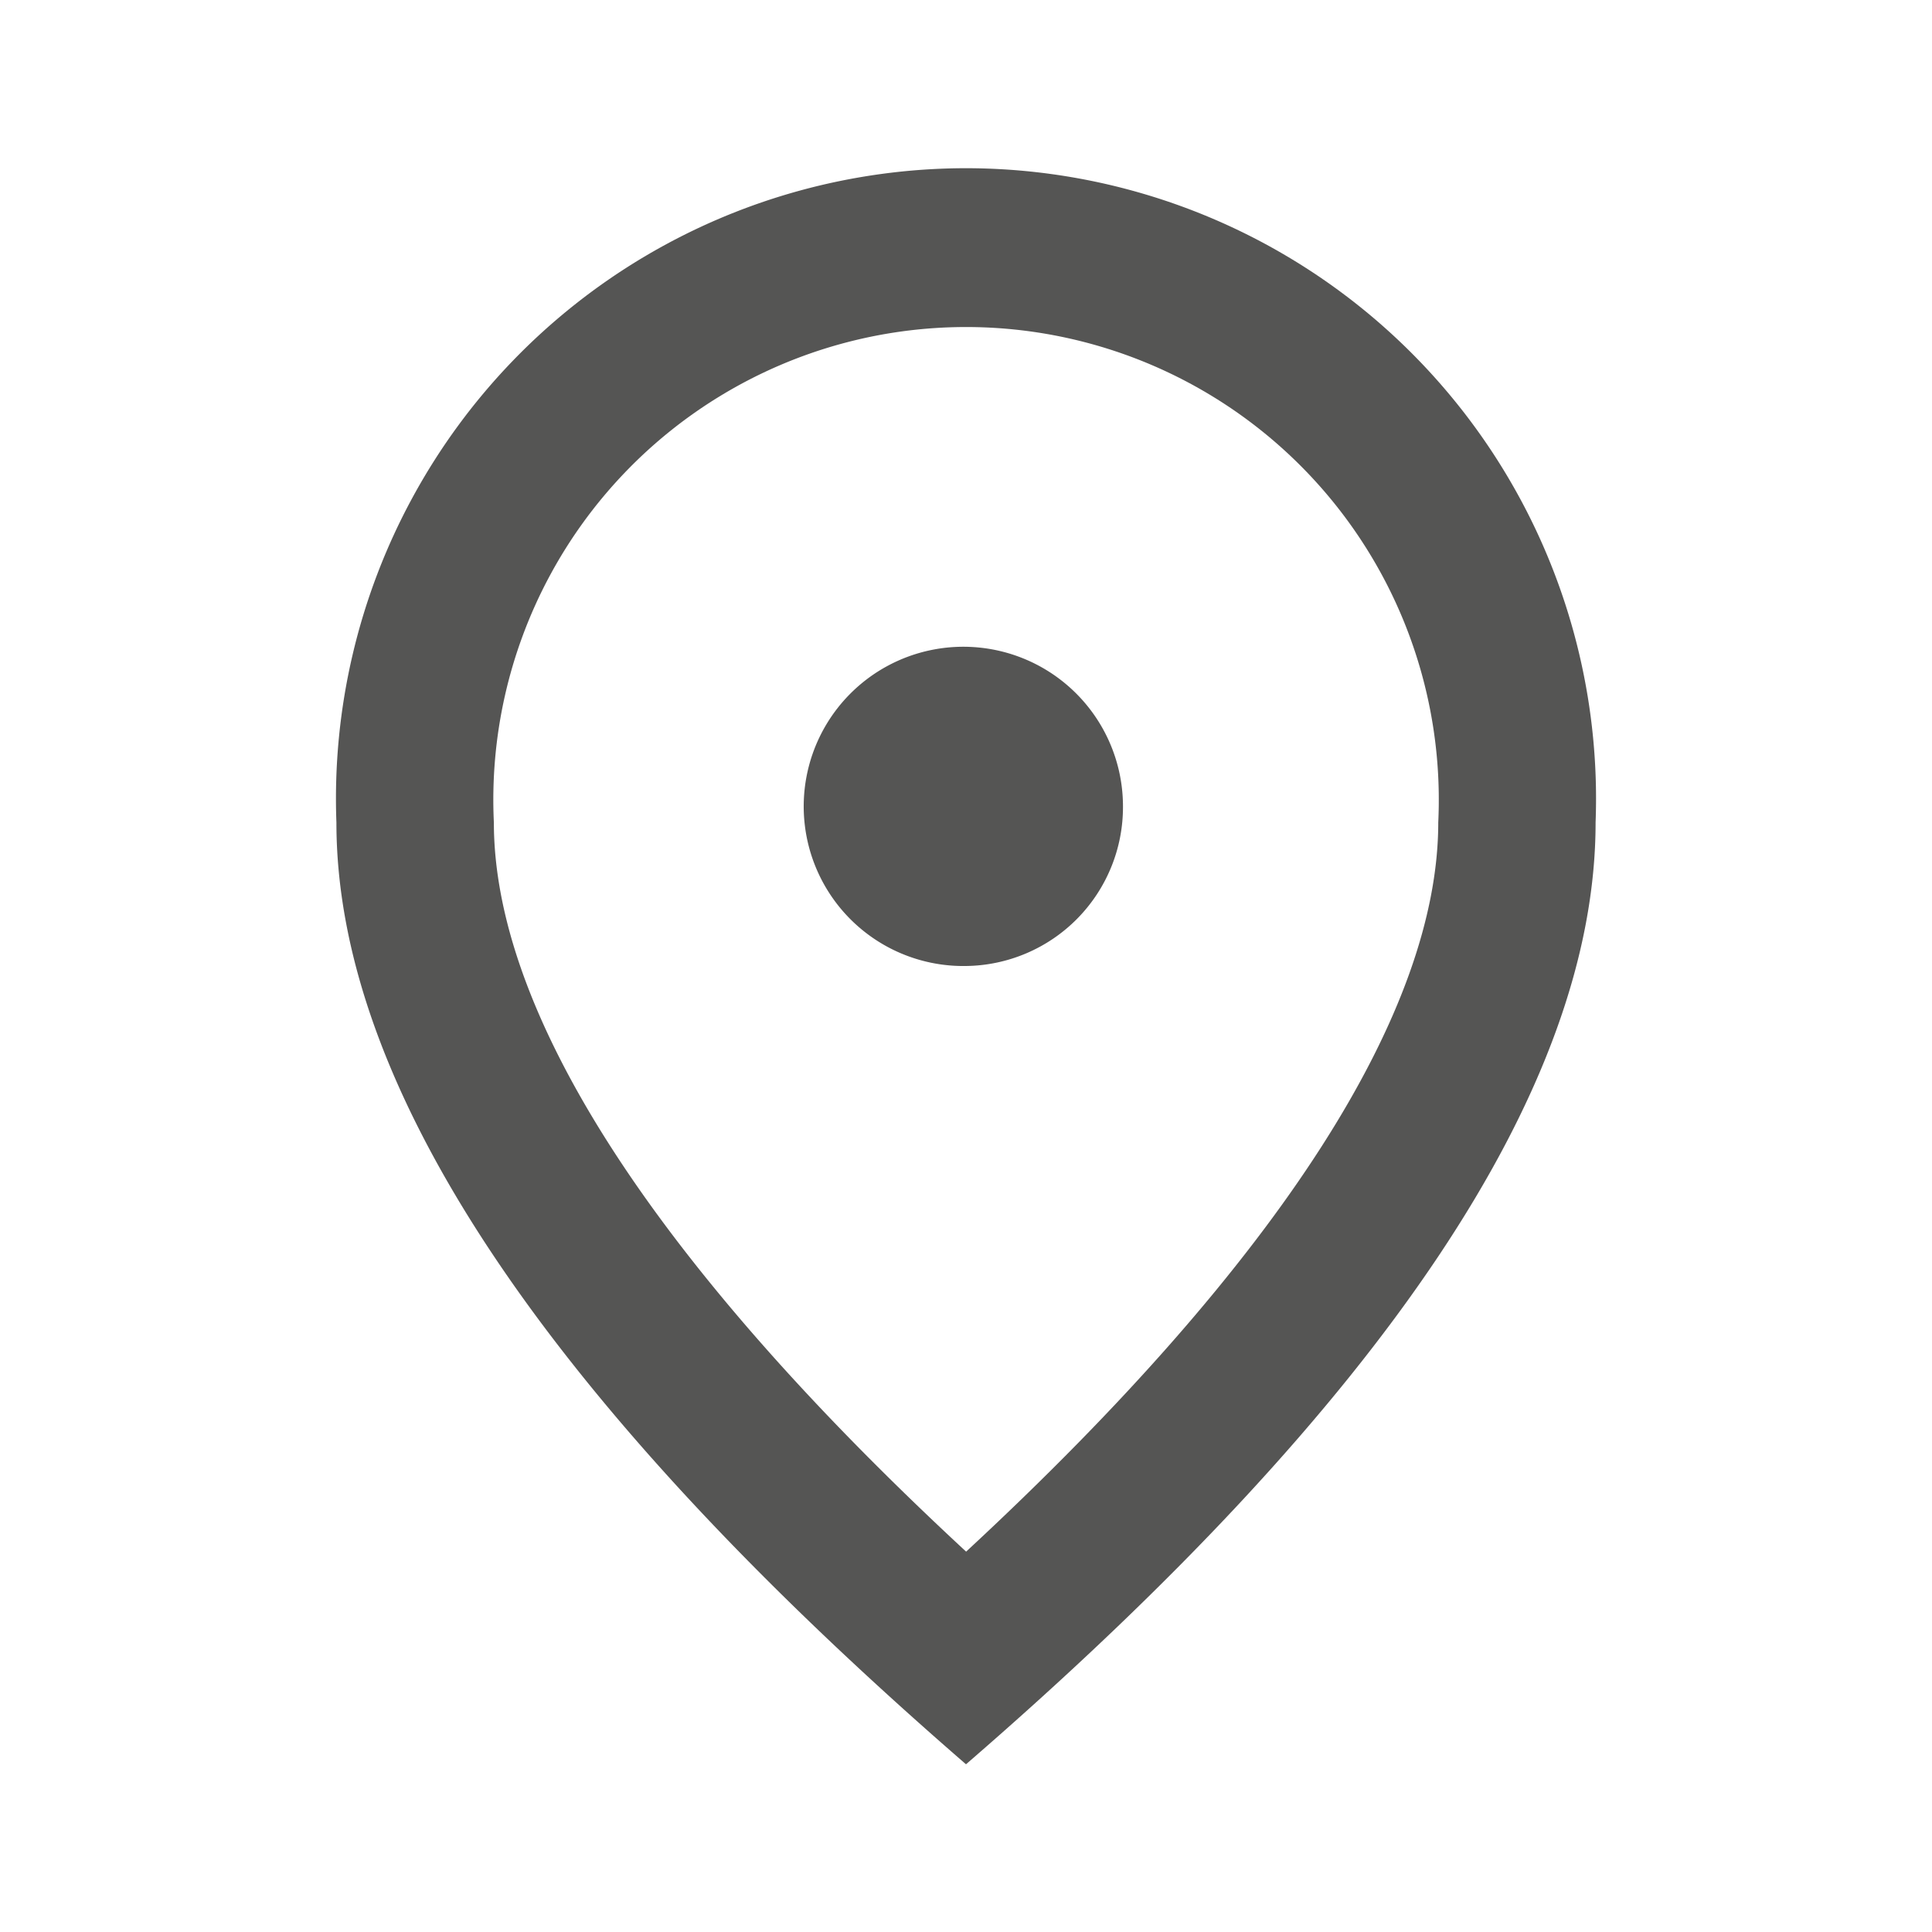 <svg xmlns="http://www.w3.org/2000/svg" width="16" height="16" viewBox="0 0 16 16"><defs><style>.a{opacity:0.8;}.b{fill:none;}.c{fill:#2b2a29;}</style></defs><g class="a"><path class="b" d="M0,0H16V16H0Z"/><path class="c" d="M9.214,8.607a1.322,1.322,0,1,1,1.3-1.321A1.316,1.316,0,0,1,9.214,8.607Zm3.911-1.189a3.915,3.915,0,1,0-7.821,0c0,1.546,1.271,3.594,3.911,6.039C11.854,11.012,13.125,8.964,13.125,7.418ZM9.214,2a5.221,5.221,0,0,1,5.214,5.418q0,3.29-5.214,7.8Q4,10.7,4,7.418A5.221,5.221,0,0,1,9.214,2Z" transform="translate(-1.214 -0.607)"/></g></svg>